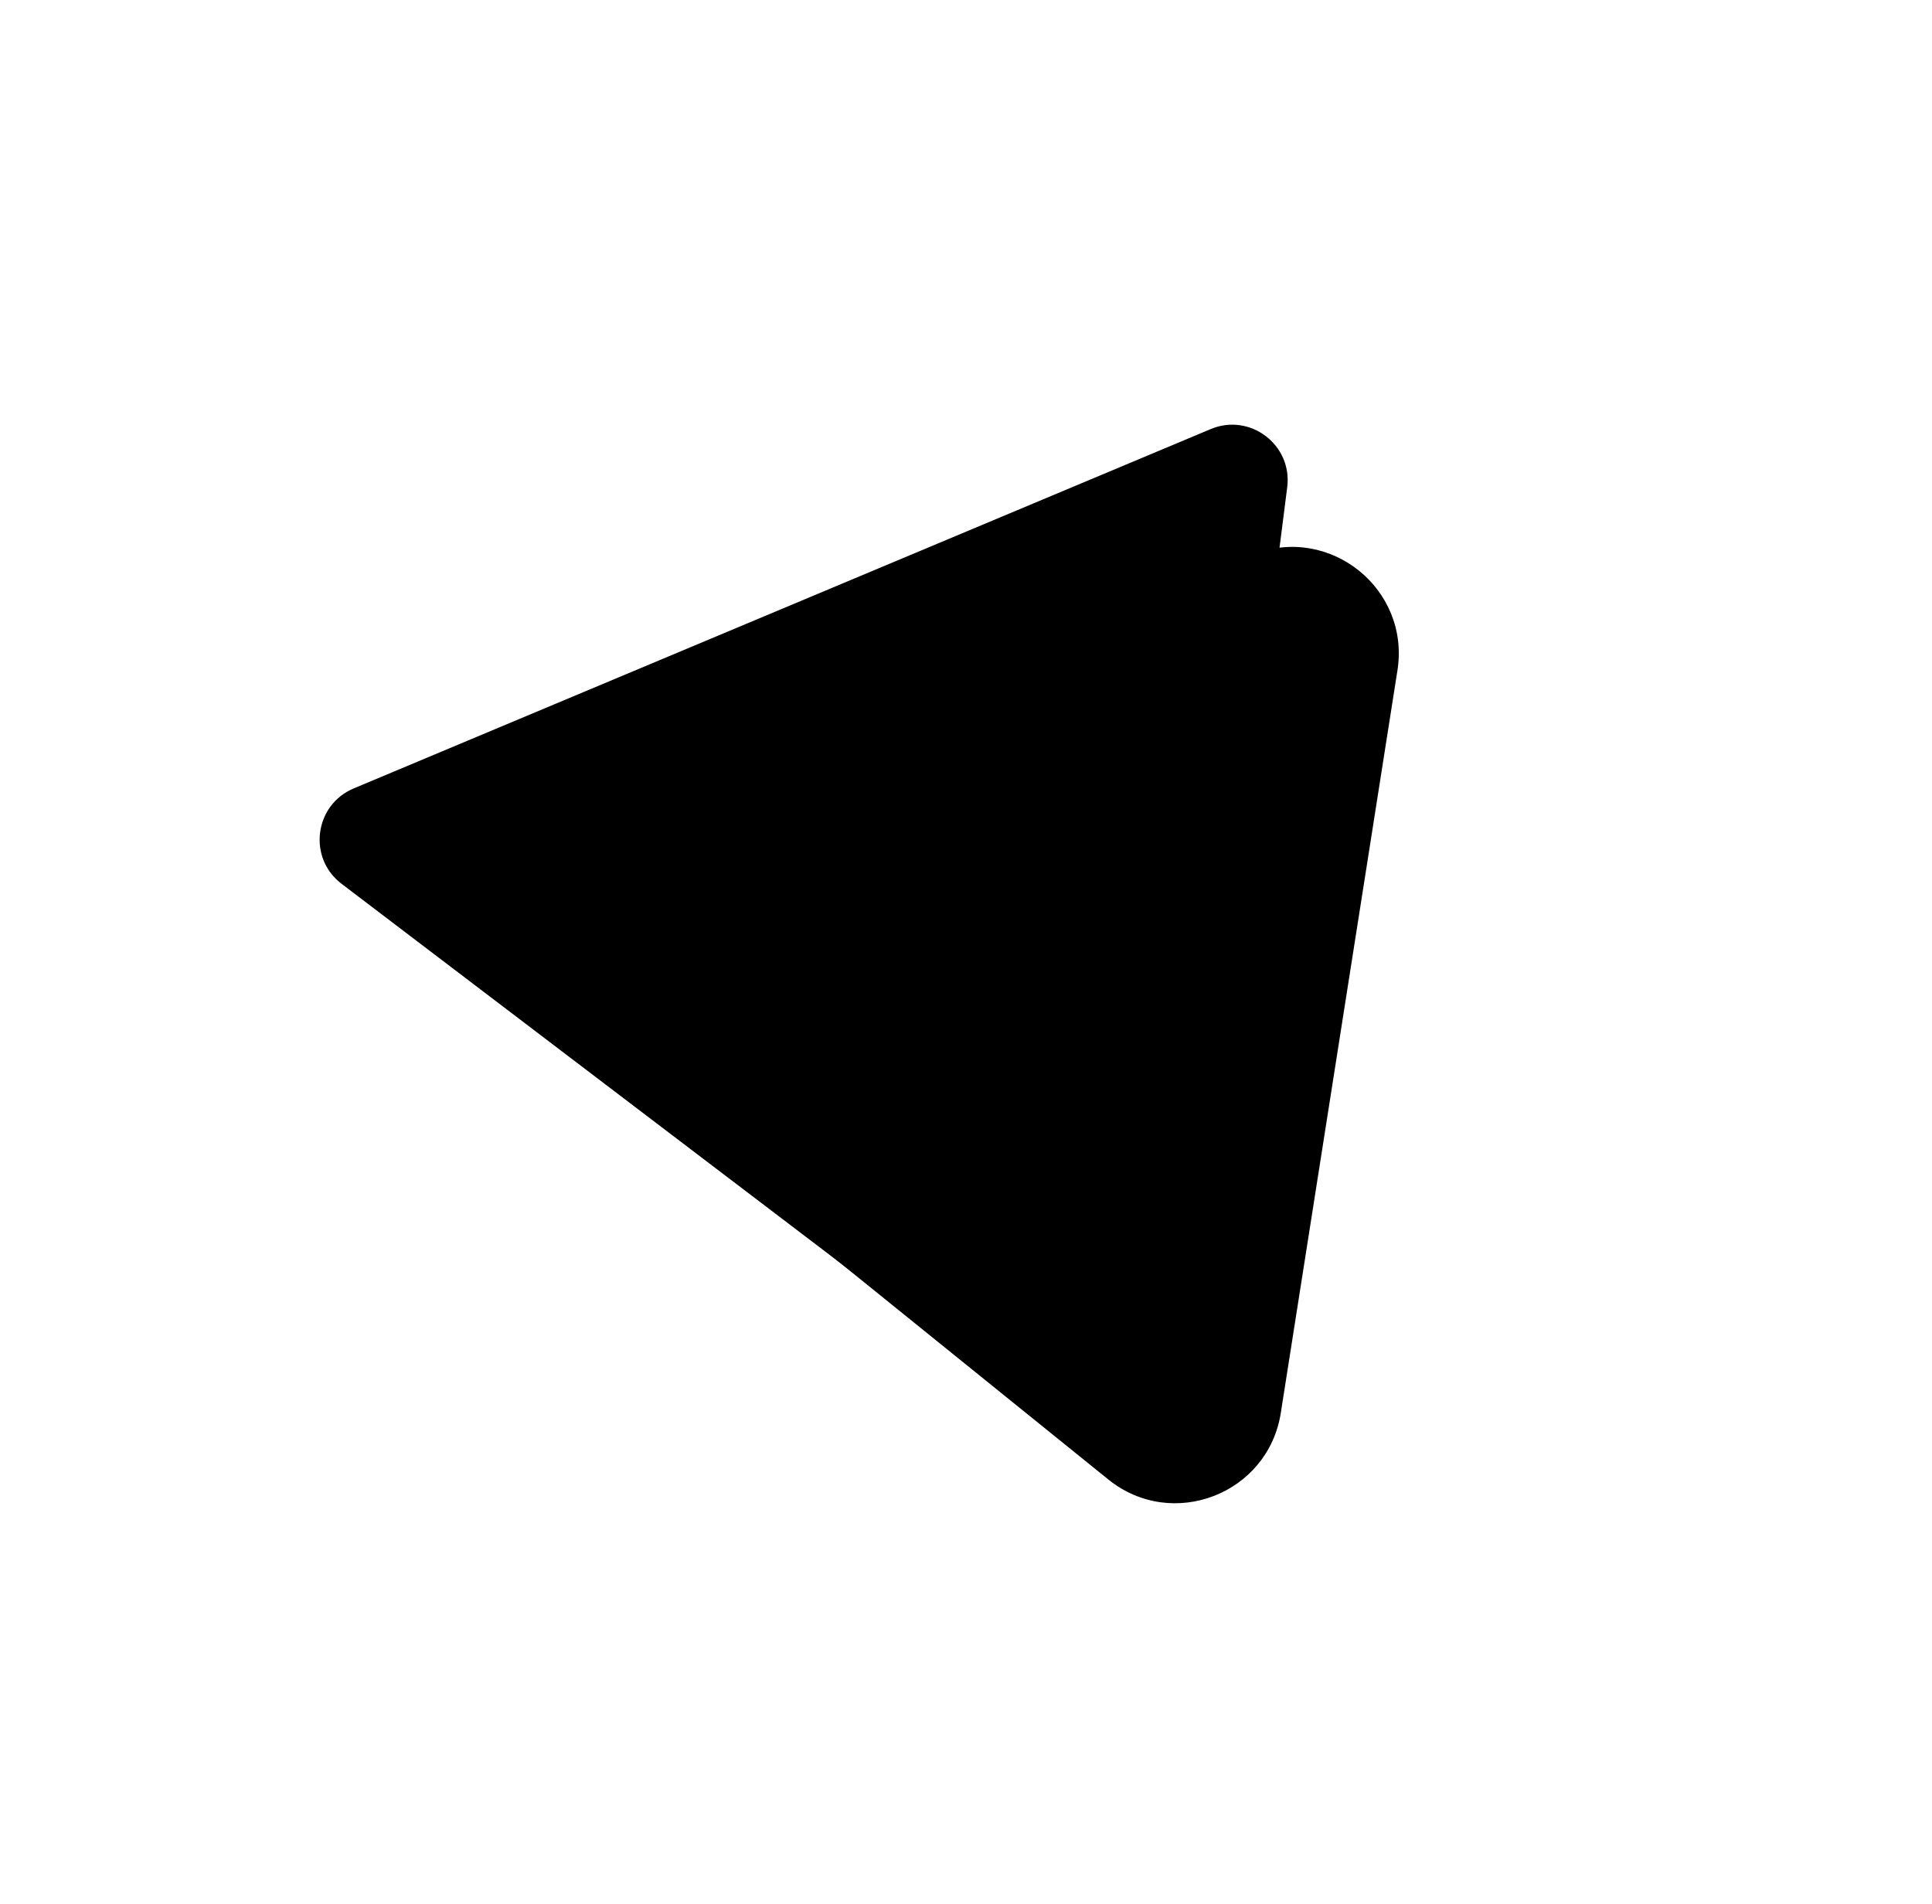 <svg width="905" height="892" viewBox="0 0 905 892" fill="none" xmlns="http://www.w3.org/2000/svg">
<g filter="url(#filter0_f_1425_270)">
<path d="M567.117 201.013C585.575 193.273 605.49 208.416 602.964 228.271L548.035 660.101C545.51 679.956 522.438 689.631 506.506 677.517L159.994 414.032C144.062 401.917 147.219 377.099 165.677 369.358L567.117 201.013Z" fill="#C07AFF" style="fill:#C07AFF;fill:color(display-p3 0.753 0.478 1);fill-opacity:1;"/>
</g>
<path d="M587.231 259.619C623.147 245.78 660.576 276.01 654.603 314.034L599.956 661.939C593.984 699.963 549.089 717.262 519.146 693.078L245.174 471.8C215.231 447.616 222.696 400.086 258.612 386.246L587.231 259.619Z" fill="#C07AFF" style="fill:#C07AFF;fill:color(display-p3 0.753 0.478 1);fill-opacity:1;"/>
<defs>
<filter id="filter0_f_1425_270" x="19.727" y="68.952" width="713.454" height="743.899" filterUnits="userSpaceOnUse" color-interpolation-filters="sRGB">
<feFlood flood-opacity="0" result="BackgroundImageFix"/>
<feBlend mode="normal" in="SourceGraphic" in2="BackgroundImageFix" result="shape"/>
<feGaussianBlur stdDeviation="65" result="effect1_foregroundBlur_1425_270"/>
</filter>
</defs>
</svg>
